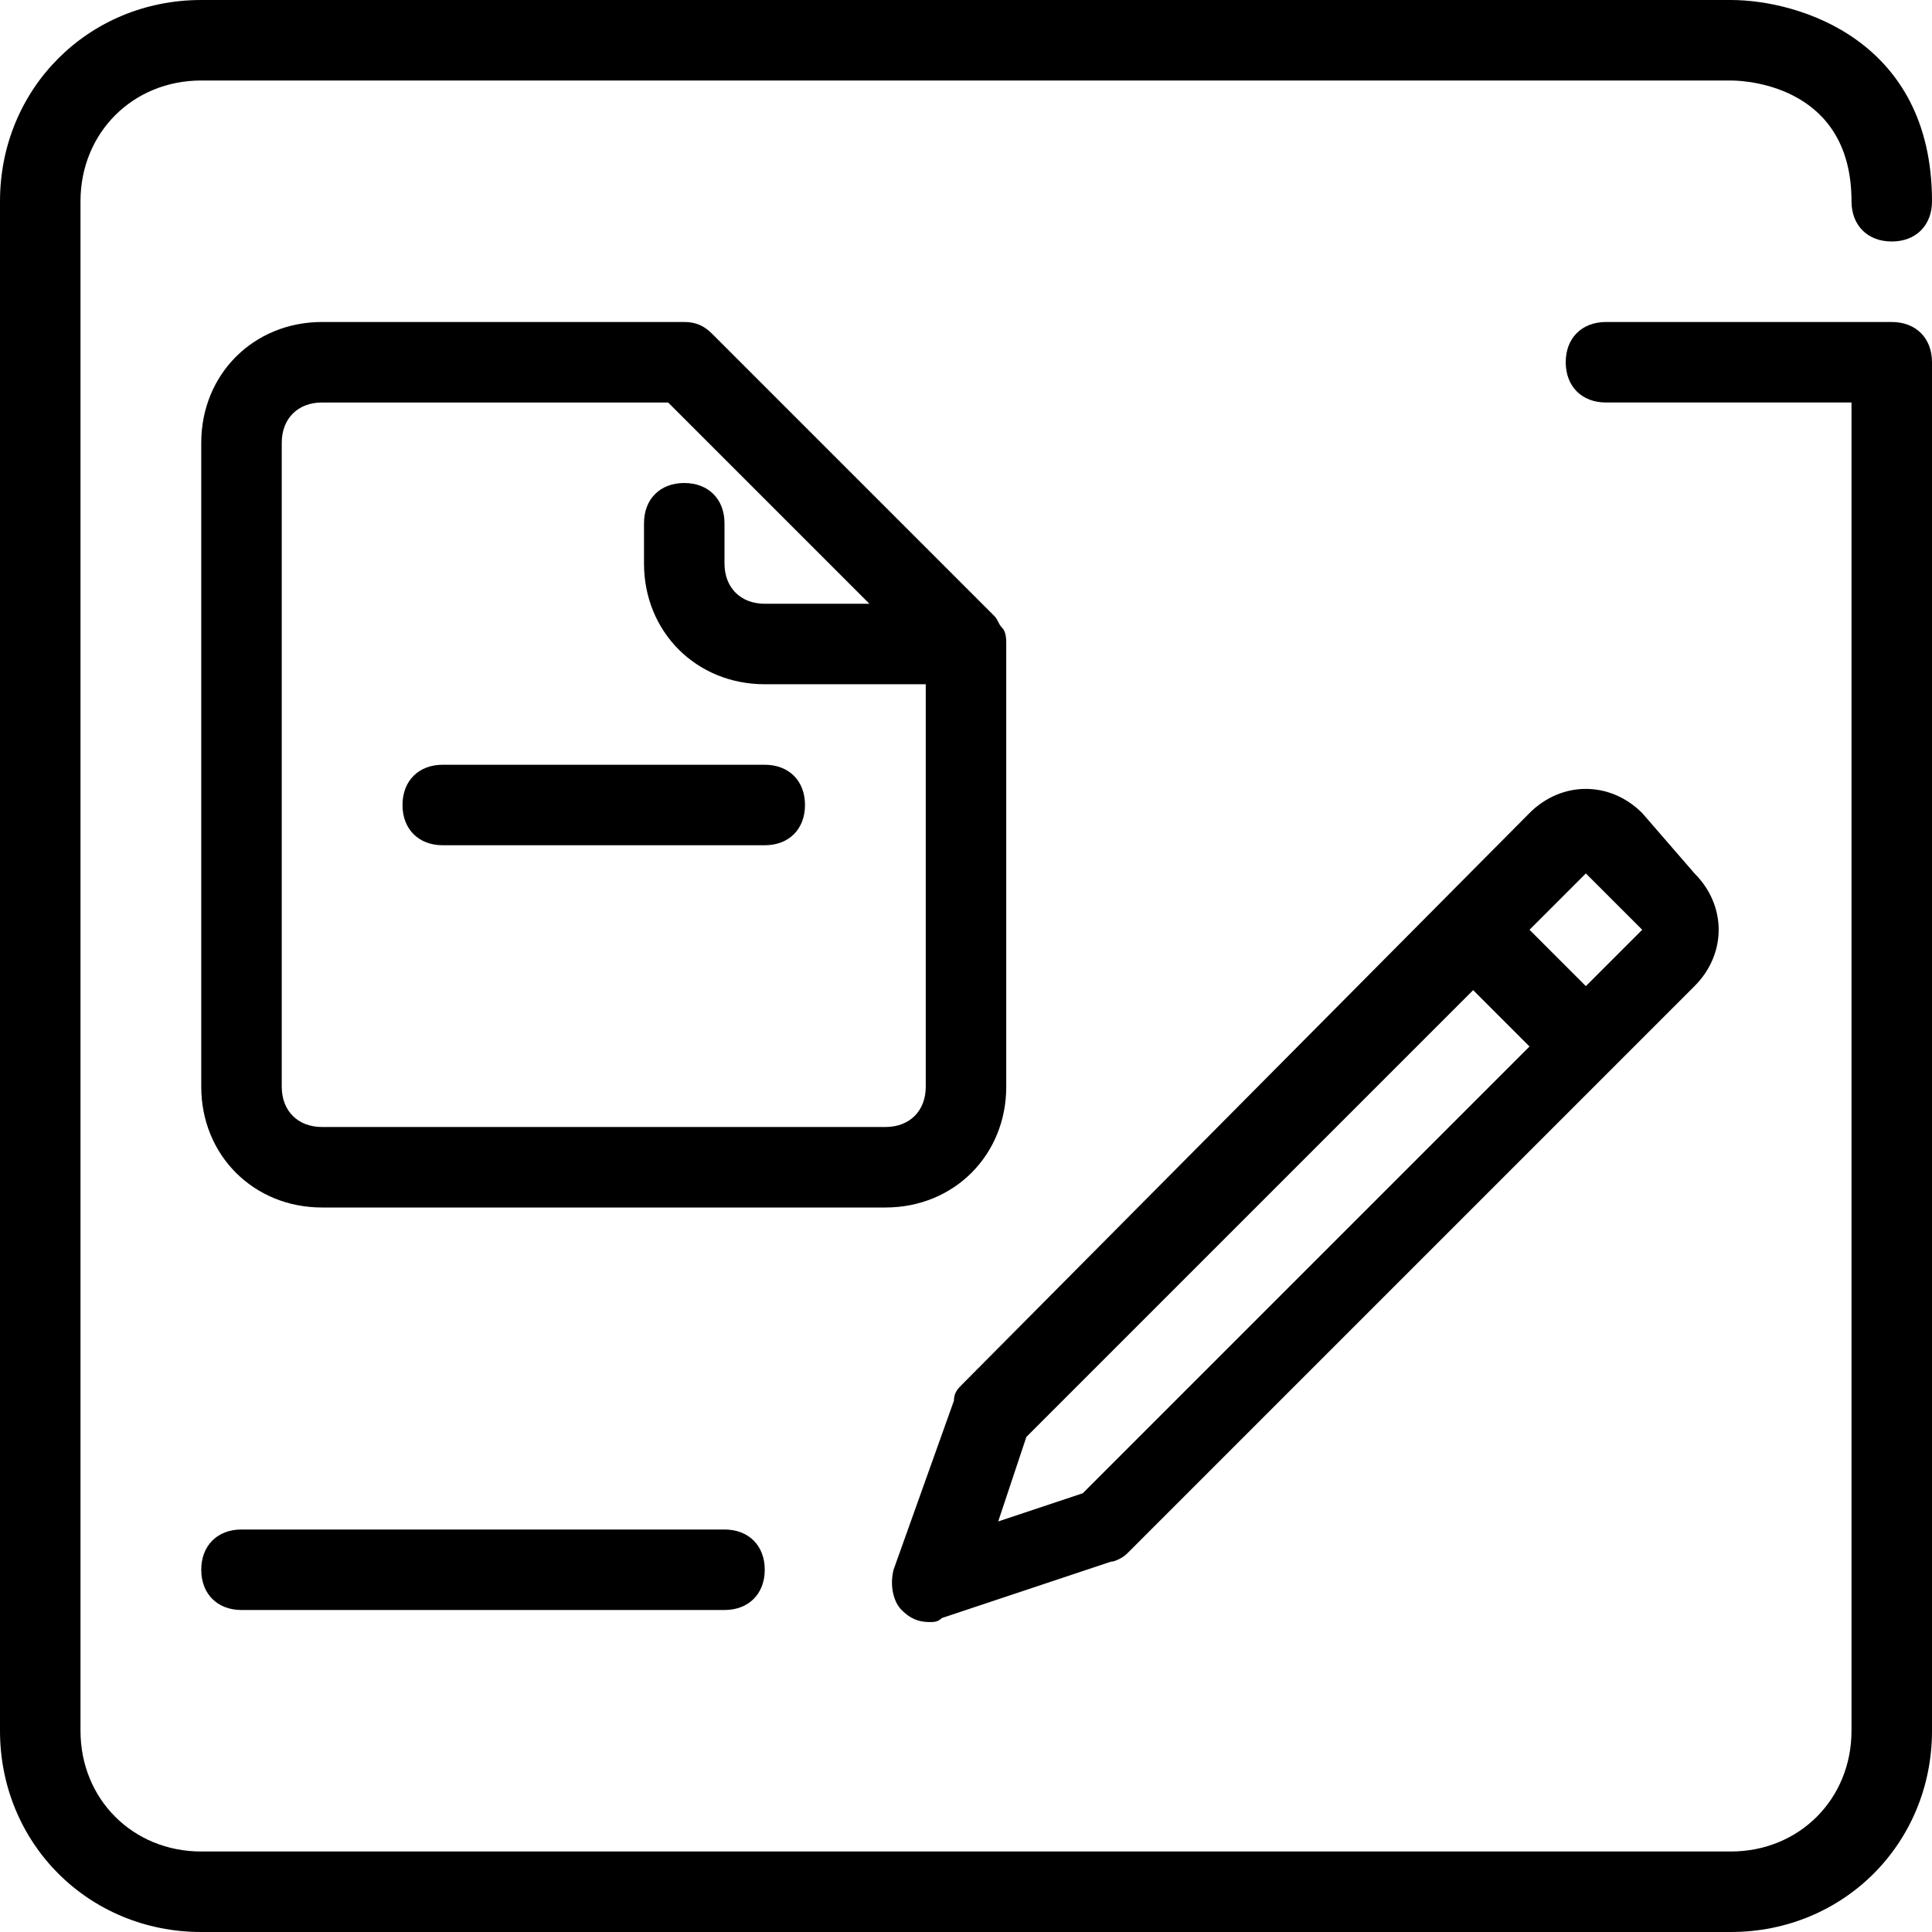 <?xml version="1.0" encoding="utf-8"?>
<!-- Generator: Adobe Illustrator 25.4.1, SVG Export Plug-In . SVG Version: 6.00 Build 0)  -->
<svg version="1.1" id="Laag_1" xmlns="http://www.w3.org/2000/svg" xmlns:xlink="http://www.w3.org/1999/xlink" x="0px" y="0px"
	 viewBox="0 0 48 48" style="enable-background:new 0 0 48 48;" xml:space="preserve">
<style type="text/css">
	.st0{fill:none;}
</style>
<g>
	<g>
		<path d="M47,8h-7.1c-0.6,0-1,0.4-1,1s0.4,1,1,1H46v33c0,1.7-1.3,3-3,3H5c-1.7,0-3-1.3-3-3V5c0-1.7,1.3-3,3-3h38c0.5,0,3,0.2,3,3
			c0,0.6,0.4,1,1,1c0.6,0,1-0.4,1-1c0-4-3.3-5-5-5H5C2.2,0,0,2.2,0,5v38c0,2.8,2.2,5,5,5h38c2.8,0,5-2.2,5-5V9C48,8.4,47.6,8,47,8z"
			/>
		<path d="M40.8,20.2c-0.8-0.8-2-0.8-2.8,0L23.9,34.4c-0.1,0.1-0.2,0.2-0.2,0.4L22.2,39c-0.1,0.4,0,0.8,0.2,1
			c0.2,0.2,0.4,0.3,0.7,0.3c0.1,0,0.2,0,0.3-0.1l4.2-1.4c0.1,0,0.3-0.1,0.4-0.2l12-12c0,0,0,0,0,0c0,0,0,0,0,0l2.1-2.1
			c0.8-0.8,0.8-2,0-2.8L40.8,20.2z M26.9,37.1l-2.1,0.7l0.7-2.1l11.1-11.1l1.4,1.4L26.9,37.1z M39.4,24.5L38,23.1l1.4-1.4l1.4,1.4
			L39.4,24.5z"/>
		<path d="M6,40h12c0.6,0,1-0.4,1-1s-0.4-1-1-1H6c-0.6,0-1,0.4-1,1S5.4,40,6,40z"/>
	</g>
	<g>
		<path d="M22,30c1.7,0,3-1.3,3-3V16c0-0.1,0-0.3-0.1-0.4c-0.1-0.1-0.1-0.2-0.2-0.3l-7-7C17.5,8.1,17.3,8,17,8H8c-1.7,0-3,1.3-3,3
			v16c0,1.7,1.3,3,3,3H22z M7,27V11c0-0.6,0.4-1,1-1h8.6l5,5H19c-0.6,0-1-0.4-1-1v-1c0-0.6-0.4-1-1-1s-1,0.4-1,1v1c0,1.7,1.3,3,3,3
			h4v10c0,0.6-0.4,1-1,1H8C7.4,28,7,27.6,7,27z"/>
		<path d="M11,21h8c0.6,0,1-0.4,1-1s-0.4-1-1-1h-8c-0.6,0-1,0.4-1,1S10.4,21,11,21z"/>
		<path class="st0" d="M11,25h8c0.6,0,1-0.4,1-1s-0.4-1-1-1h-8c-0.6,0-1,0.4-1,1S10.4,25,11,25z"/>
	</g>
</g>
</svg>
